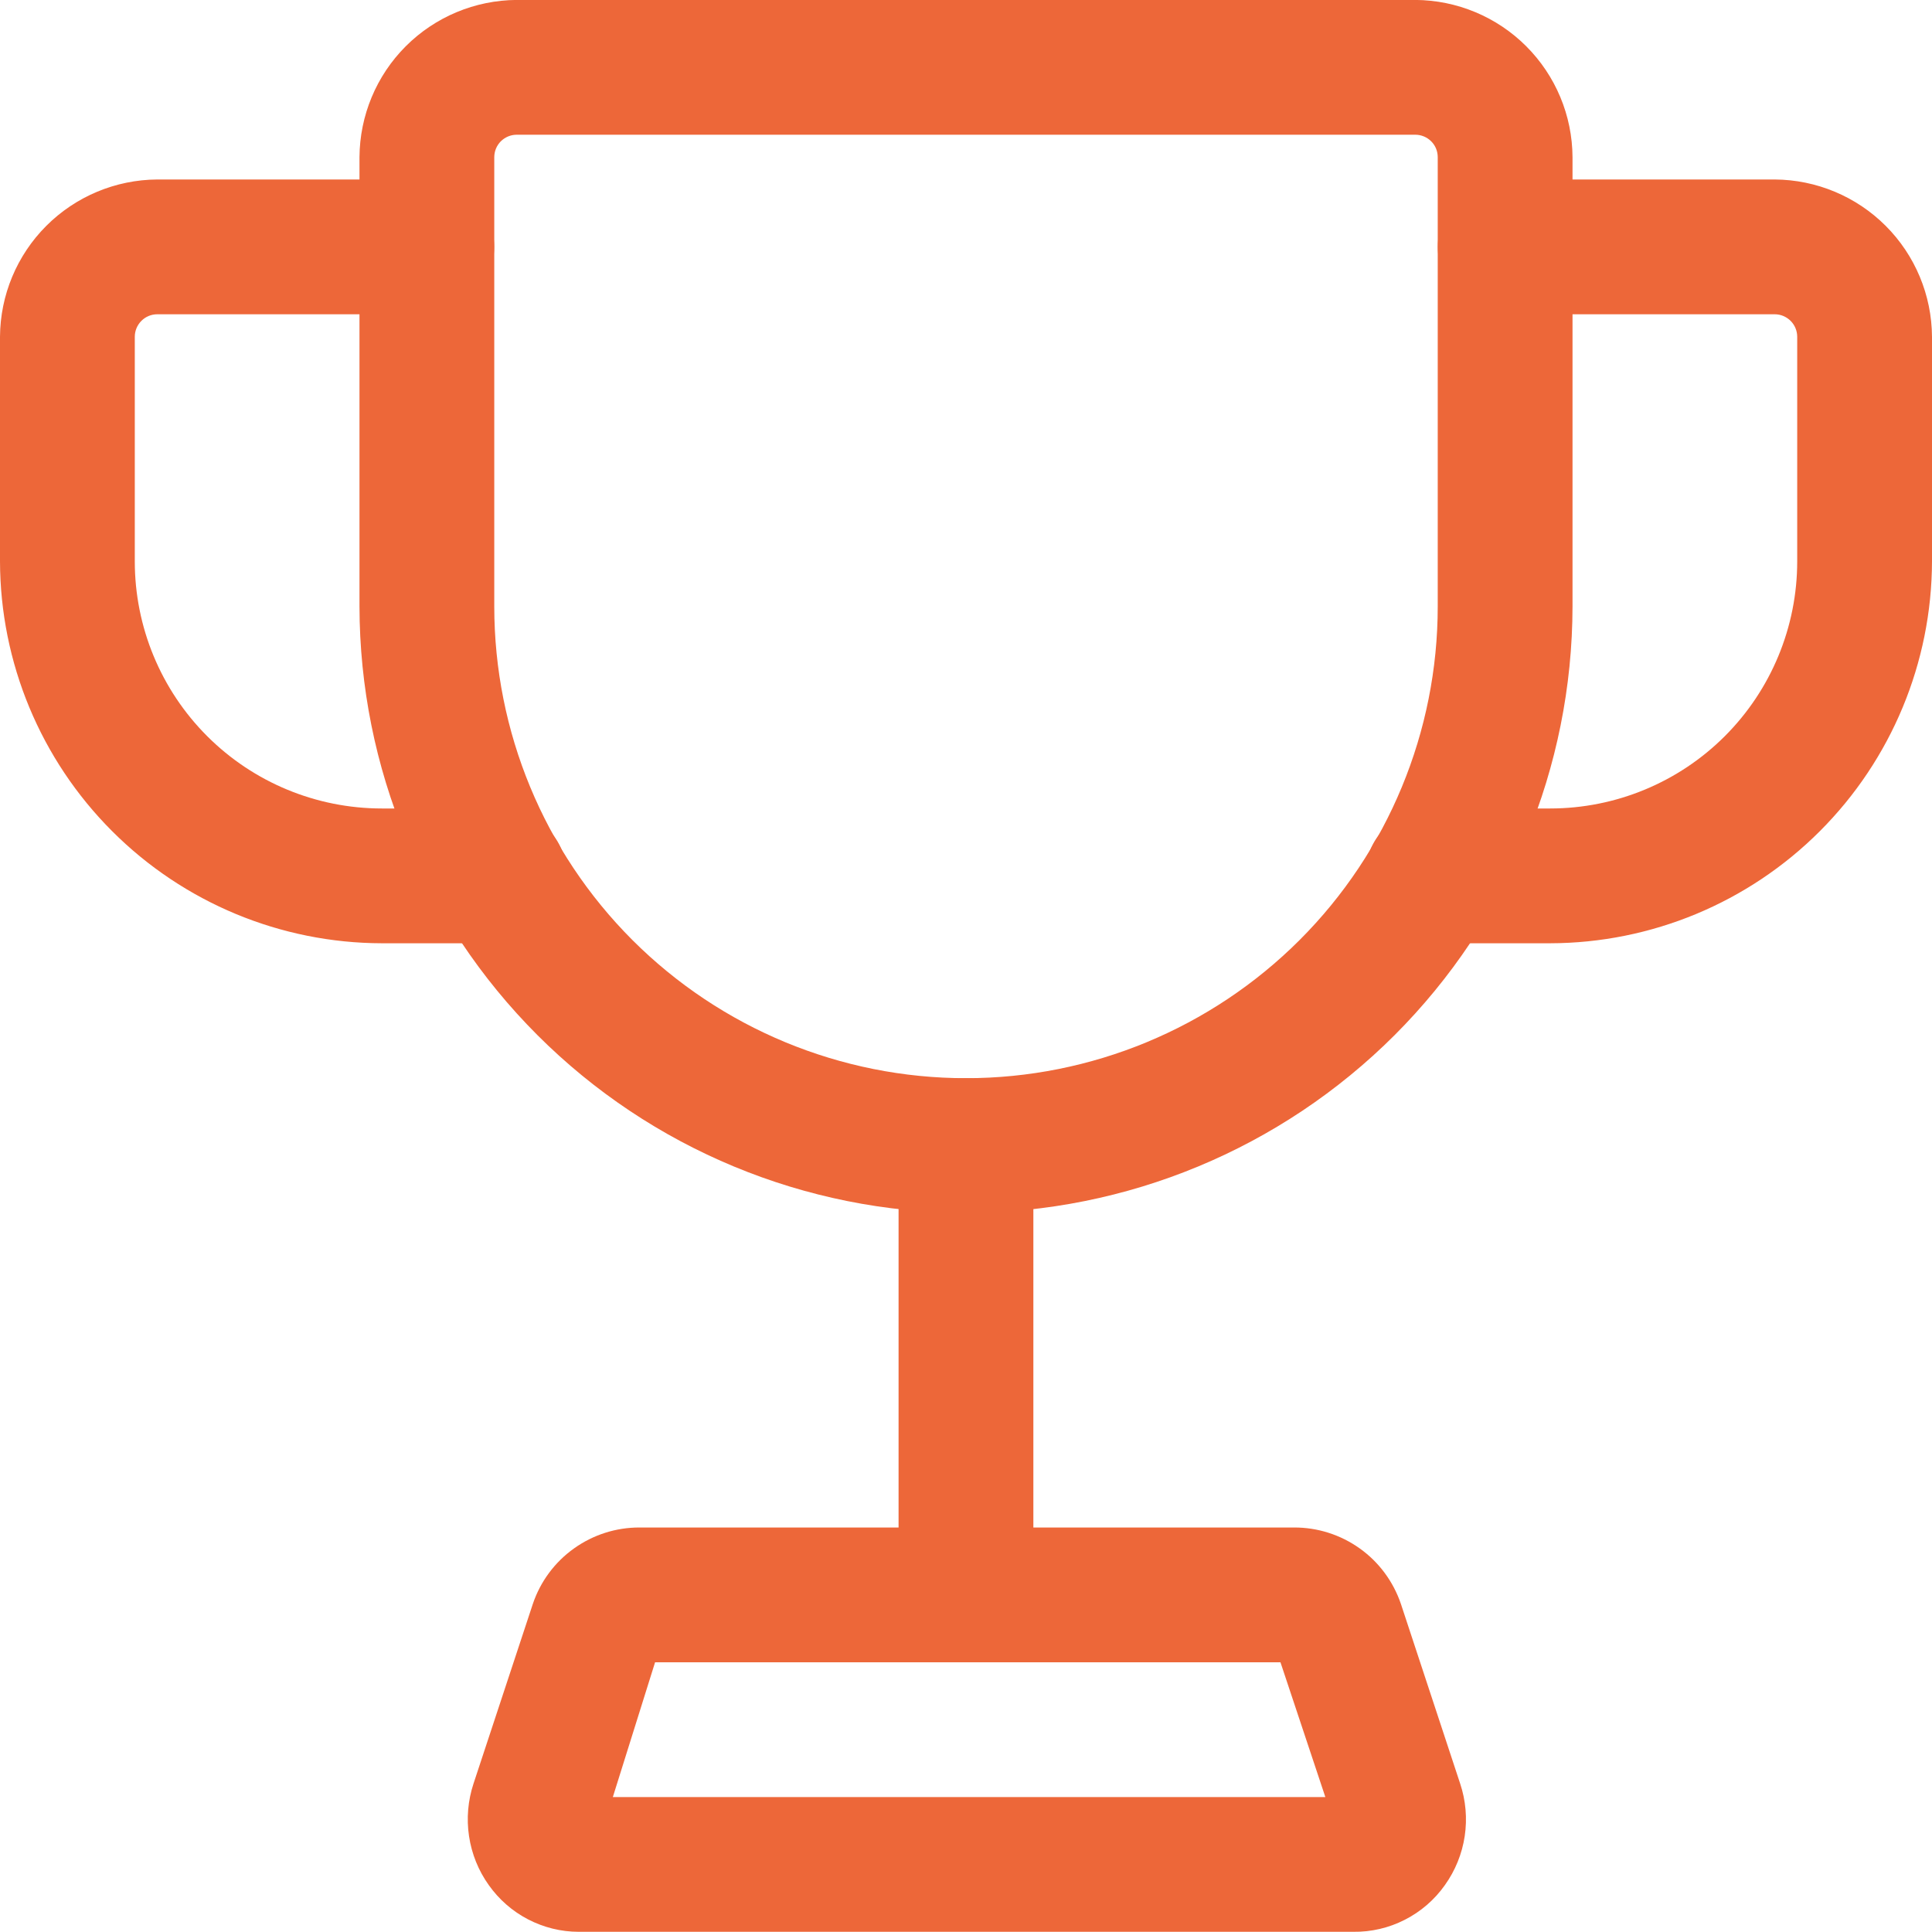<svg width="30" height="30" viewBox="0 0 30 30" fill="none" xmlns="http://www.w3.org/2000/svg">
<path d="M15 18.835C12.504 18.831 10.11 17.838 8.345 16.073C6.579 14.307 5.586 11.914 5.582 9.417V2.441C5.586 1.794 5.844 1.175 6.301 0.718C6.758 0.261 7.377 0.003 8.024 -0.001H21.977C22.623 0.003 23.242 0.261 23.699 0.718C24.156 1.175 24.415 1.794 24.418 2.441V9.417C24.415 11.914 23.421 14.307 21.656 16.073C19.89 17.838 17.497 18.831 15 18.835ZM8.024 2.092C7.931 2.092 7.843 2.129 7.777 2.194C7.712 2.259 7.675 2.348 7.675 2.441V9.417C7.675 11.36 8.447 13.223 9.82 14.597C11.194 15.97 13.057 16.742 15 16.742C16.943 16.742 18.806 15.97 20.18 14.597C21.554 13.223 22.325 11.36 22.325 9.417V2.441C22.325 2.348 22.289 2.259 22.223 2.194C22.158 2.129 22.069 2.092 21.977 2.092H8.024Z" fill="#ED6739"/>
<path d="M21.013 29.997H8.986C8.712 29.997 8.443 29.93 8.2 29.804C7.957 29.678 7.748 29.495 7.59 29.272C7.429 29.047 7.324 28.786 7.283 28.512C7.242 28.238 7.266 27.958 7.353 27.695L8.274 24.905C8.391 24.558 8.615 24.256 8.913 24.044C9.211 23.831 9.568 23.717 9.934 23.719H20.092C20.458 23.717 20.816 23.831 21.114 24.044C21.412 24.256 21.635 24.558 21.753 24.905L22.673 27.695C22.761 27.958 22.785 28.238 22.744 28.512C22.703 28.786 22.597 29.047 22.436 29.272C22.276 29.499 22.062 29.684 21.814 29.81C21.566 29.937 21.291 30.001 21.013 29.997ZM9.516 27.905H20.58L19.883 25.812H10.172L9.516 27.905Z" fill="#ED6739"/>
<path d="M7.758 14.647H5.93C4.358 14.644 2.852 14.018 1.741 12.906C0.63 11.795 0.004 10.289 0 8.717V5.229C0.004 4.583 0.262 3.964 0.719 3.507C1.176 3.05 1.795 2.791 2.442 2.787H6.628C6.905 2.787 7.171 2.898 7.368 3.094C7.564 3.29 7.674 3.556 7.674 3.834C7.674 4.111 7.564 4.378 7.368 4.574C7.171 4.77 6.905 4.88 6.628 4.88H2.442C2.349 4.88 2.26 4.917 2.195 4.983C2.13 5.048 2.093 5.137 2.093 5.229V8.717C2.093 9.735 2.497 10.711 3.217 11.431C3.936 12.15 4.912 12.554 5.93 12.554H7.758C8.035 12.554 8.301 12.665 8.498 12.861C8.694 13.057 8.804 13.323 8.804 13.601C8.804 13.878 8.694 14.145 8.498 14.341C8.301 14.537 8.035 14.647 7.758 14.647Z" fill="#ED6739"/>
<path d="M24.07 14.647H22.242C21.965 14.647 21.699 14.537 21.502 14.341C21.306 14.145 21.196 13.878 21.196 13.601C21.196 13.323 21.306 13.057 21.502 12.861C21.699 12.665 21.965 12.554 22.242 12.554H24.07C25.088 12.554 26.064 12.15 26.783 11.431C27.503 10.711 27.907 9.735 27.907 8.717V5.229C27.907 5.137 27.87 5.048 27.805 4.983C27.739 4.917 27.651 4.88 27.558 4.88H23.372C23.095 4.88 22.829 4.77 22.633 4.574C22.436 4.378 22.326 4.111 22.326 3.834C22.326 3.556 22.436 3.29 22.633 3.094C22.829 2.898 23.095 2.787 23.372 2.787H27.558C28.205 2.791 28.824 3.05 29.281 3.507C29.738 3.964 29.996 4.583 30 5.229V8.717C29.996 10.289 29.37 11.795 28.259 12.906C27.148 14.018 25.642 14.644 24.07 14.647Z" fill="#ED6739"/>
<path d="M14.999 25.812C14.723 25.808 14.459 25.697 14.263 25.501C14.068 25.306 13.956 25.042 13.953 24.765V17.789C13.953 17.511 14.063 17.245 14.259 17.049C14.455 16.853 14.722 16.742 14.999 16.742C15.277 16.742 15.543 16.853 15.739 17.049C15.935 17.245 16.046 17.511 16.046 17.789V24.765C16.042 25.042 15.931 25.306 15.735 25.501C15.54 25.697 15.275 25.808 14.999 25.812Z" fill="#ED6739"/>
</svg>
